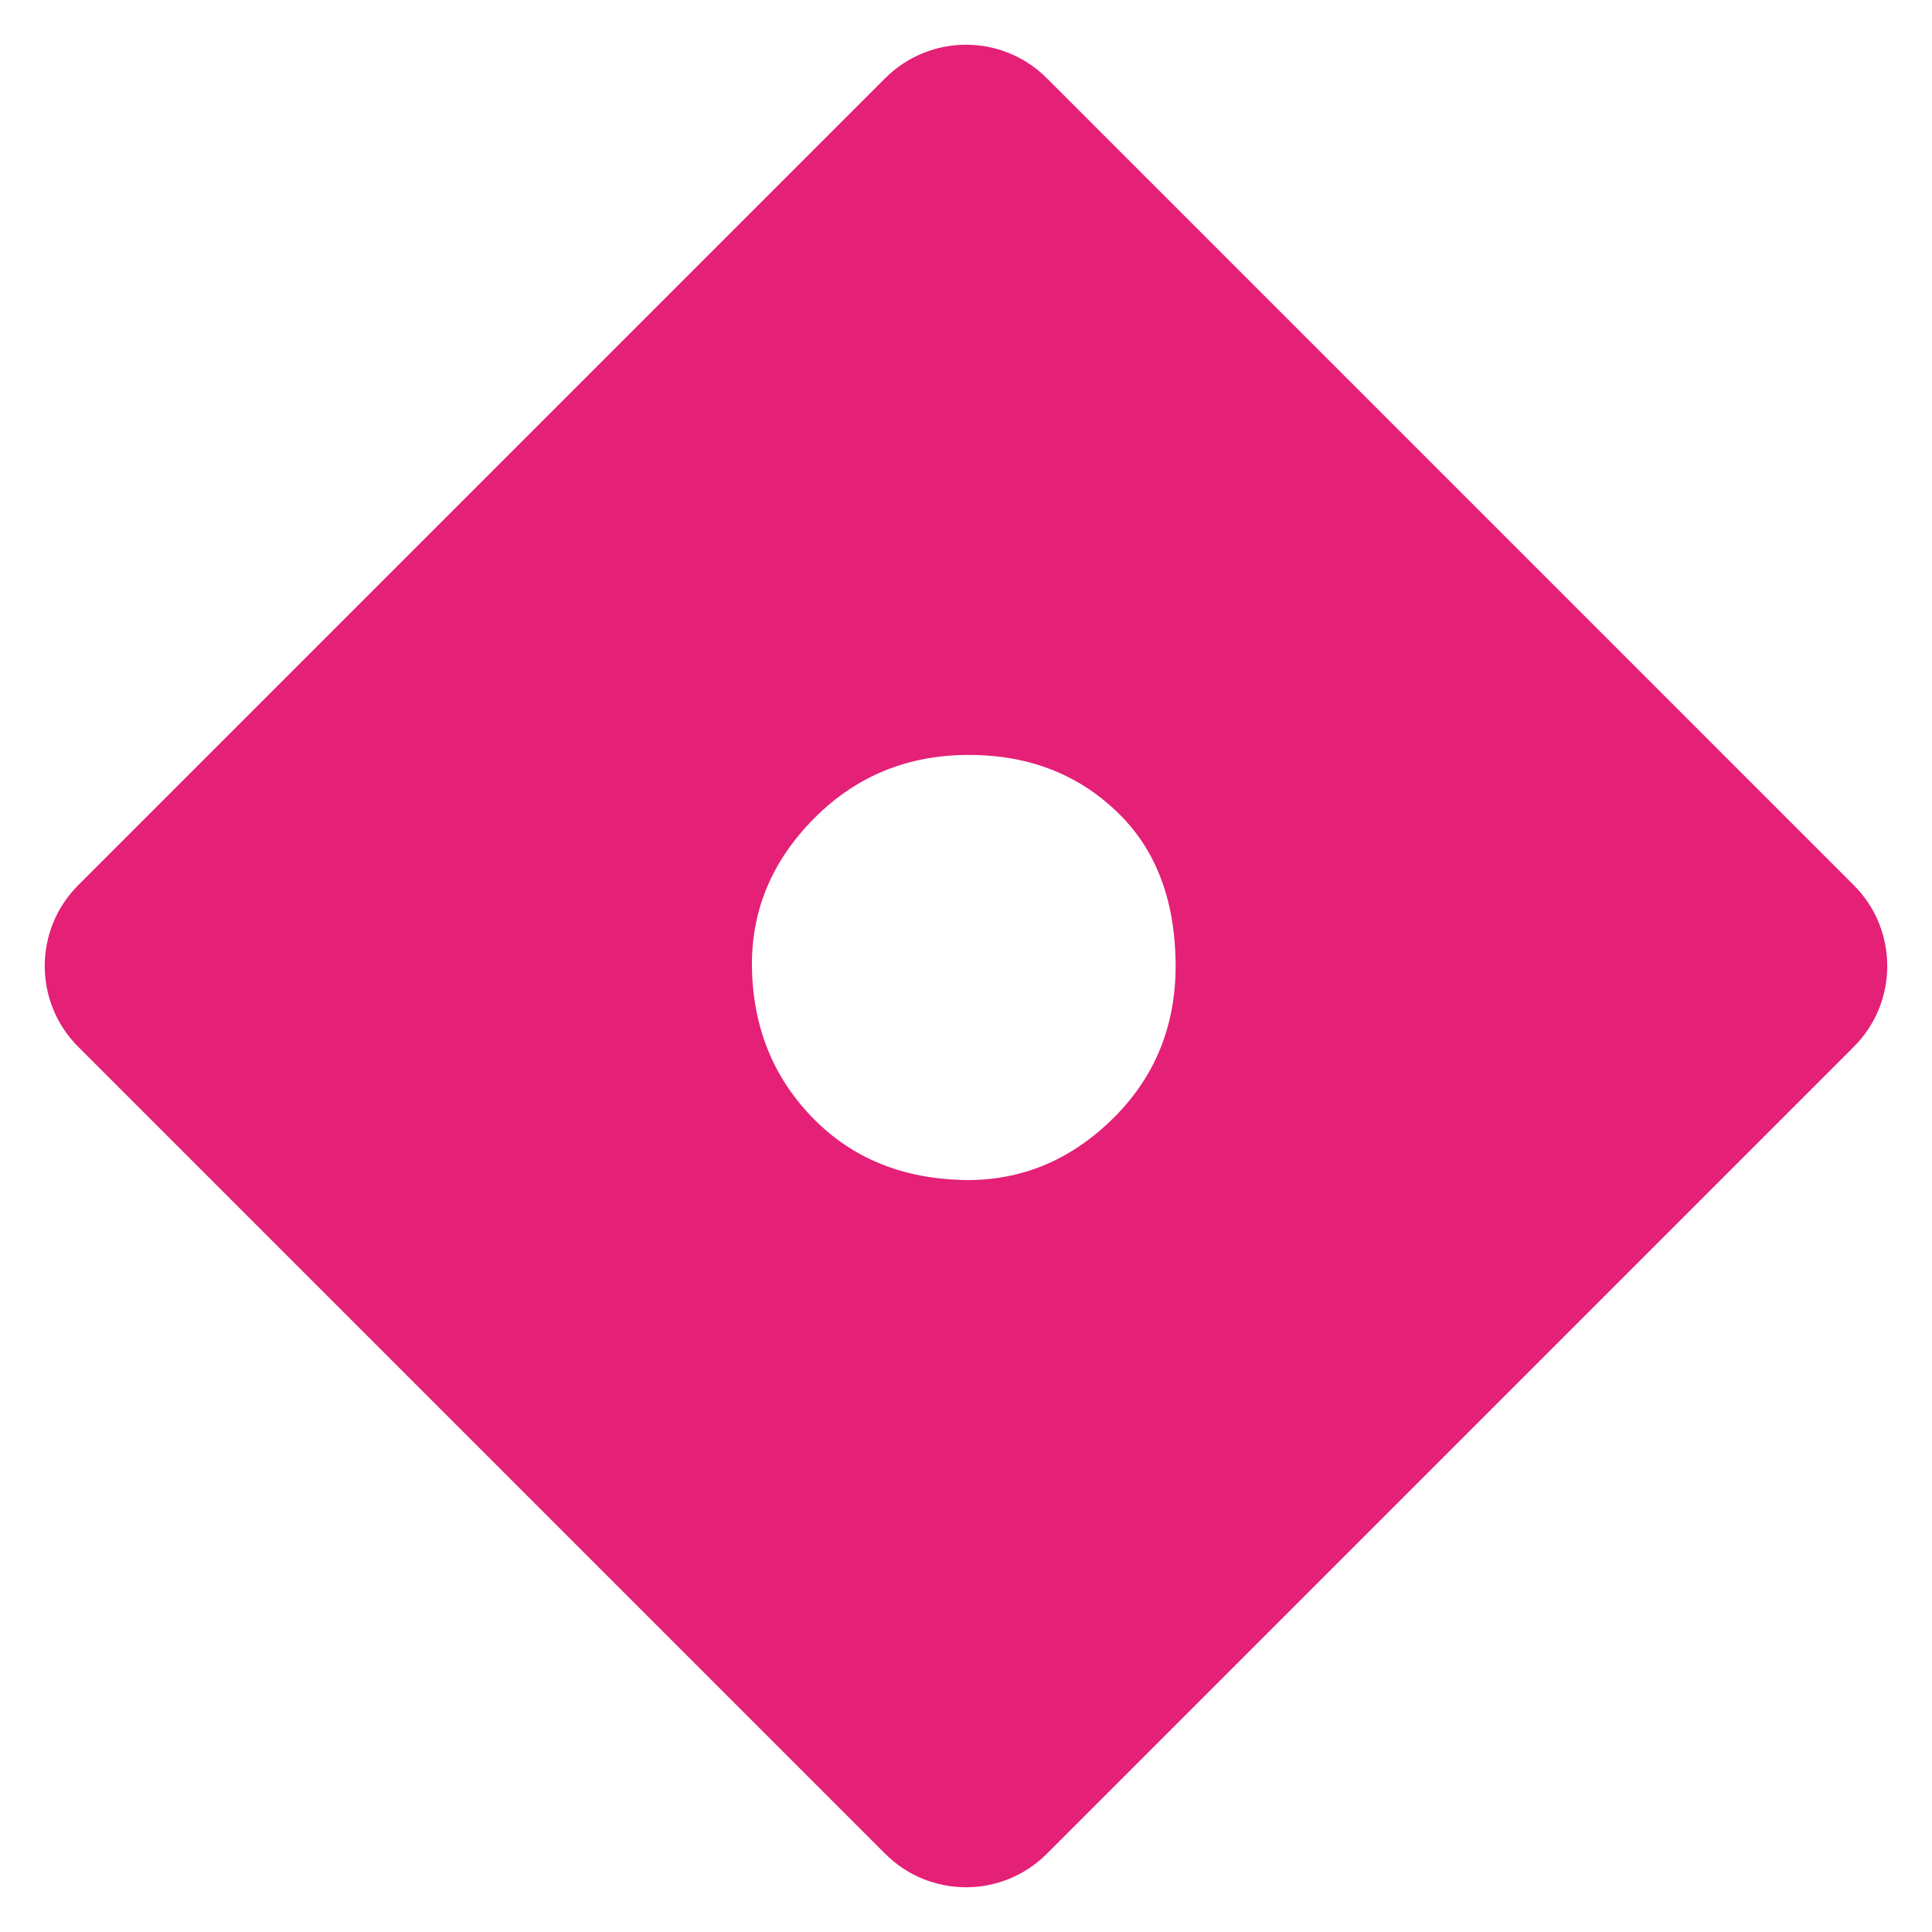 <?xml version="1.0" encoding="UTF-8"?> <svg xmlns="http://www.w3.org/2000/svg" id="Capa_1" data-name="Capa 1" version="1.1" viewBox="0 0 261.32 261.32"><defs><style> .cls-1 { fill: #e42077; stroke-width: 0px; } </style></defs><path class="cls-1" d="M250.74,119.73L141.59,10.58c-6.04-6.04-15.82-6.04-21.86,0L10.58,119.73c-6.04,6.04-6.04,15.82,0,21.86l109.15,109.15c6.04,6.04,15.82,6.04,21.86,0l109.15-109.15c6.04-6.04,6.04-15.82,0-21.86ZM129.89,159.59c-7.97-.26-14.53-2.96-19.68-8.1-5.4-5.4-8.23-12.09-8.49-20.06-.26-7.98,2.57-14.91,8.49-20.83,5.65-5.65,12.6-8.49,20.83-8.49,8.22,0,15.05,2.7,20.45,8.1,4.88,4.88,7.39,11.51,7.52,19.87.13,8.36-2.64,15.37-8.29,21.03-5.92,5.92-12.86,8.74-20.83,8.49Z"></path></svg> 